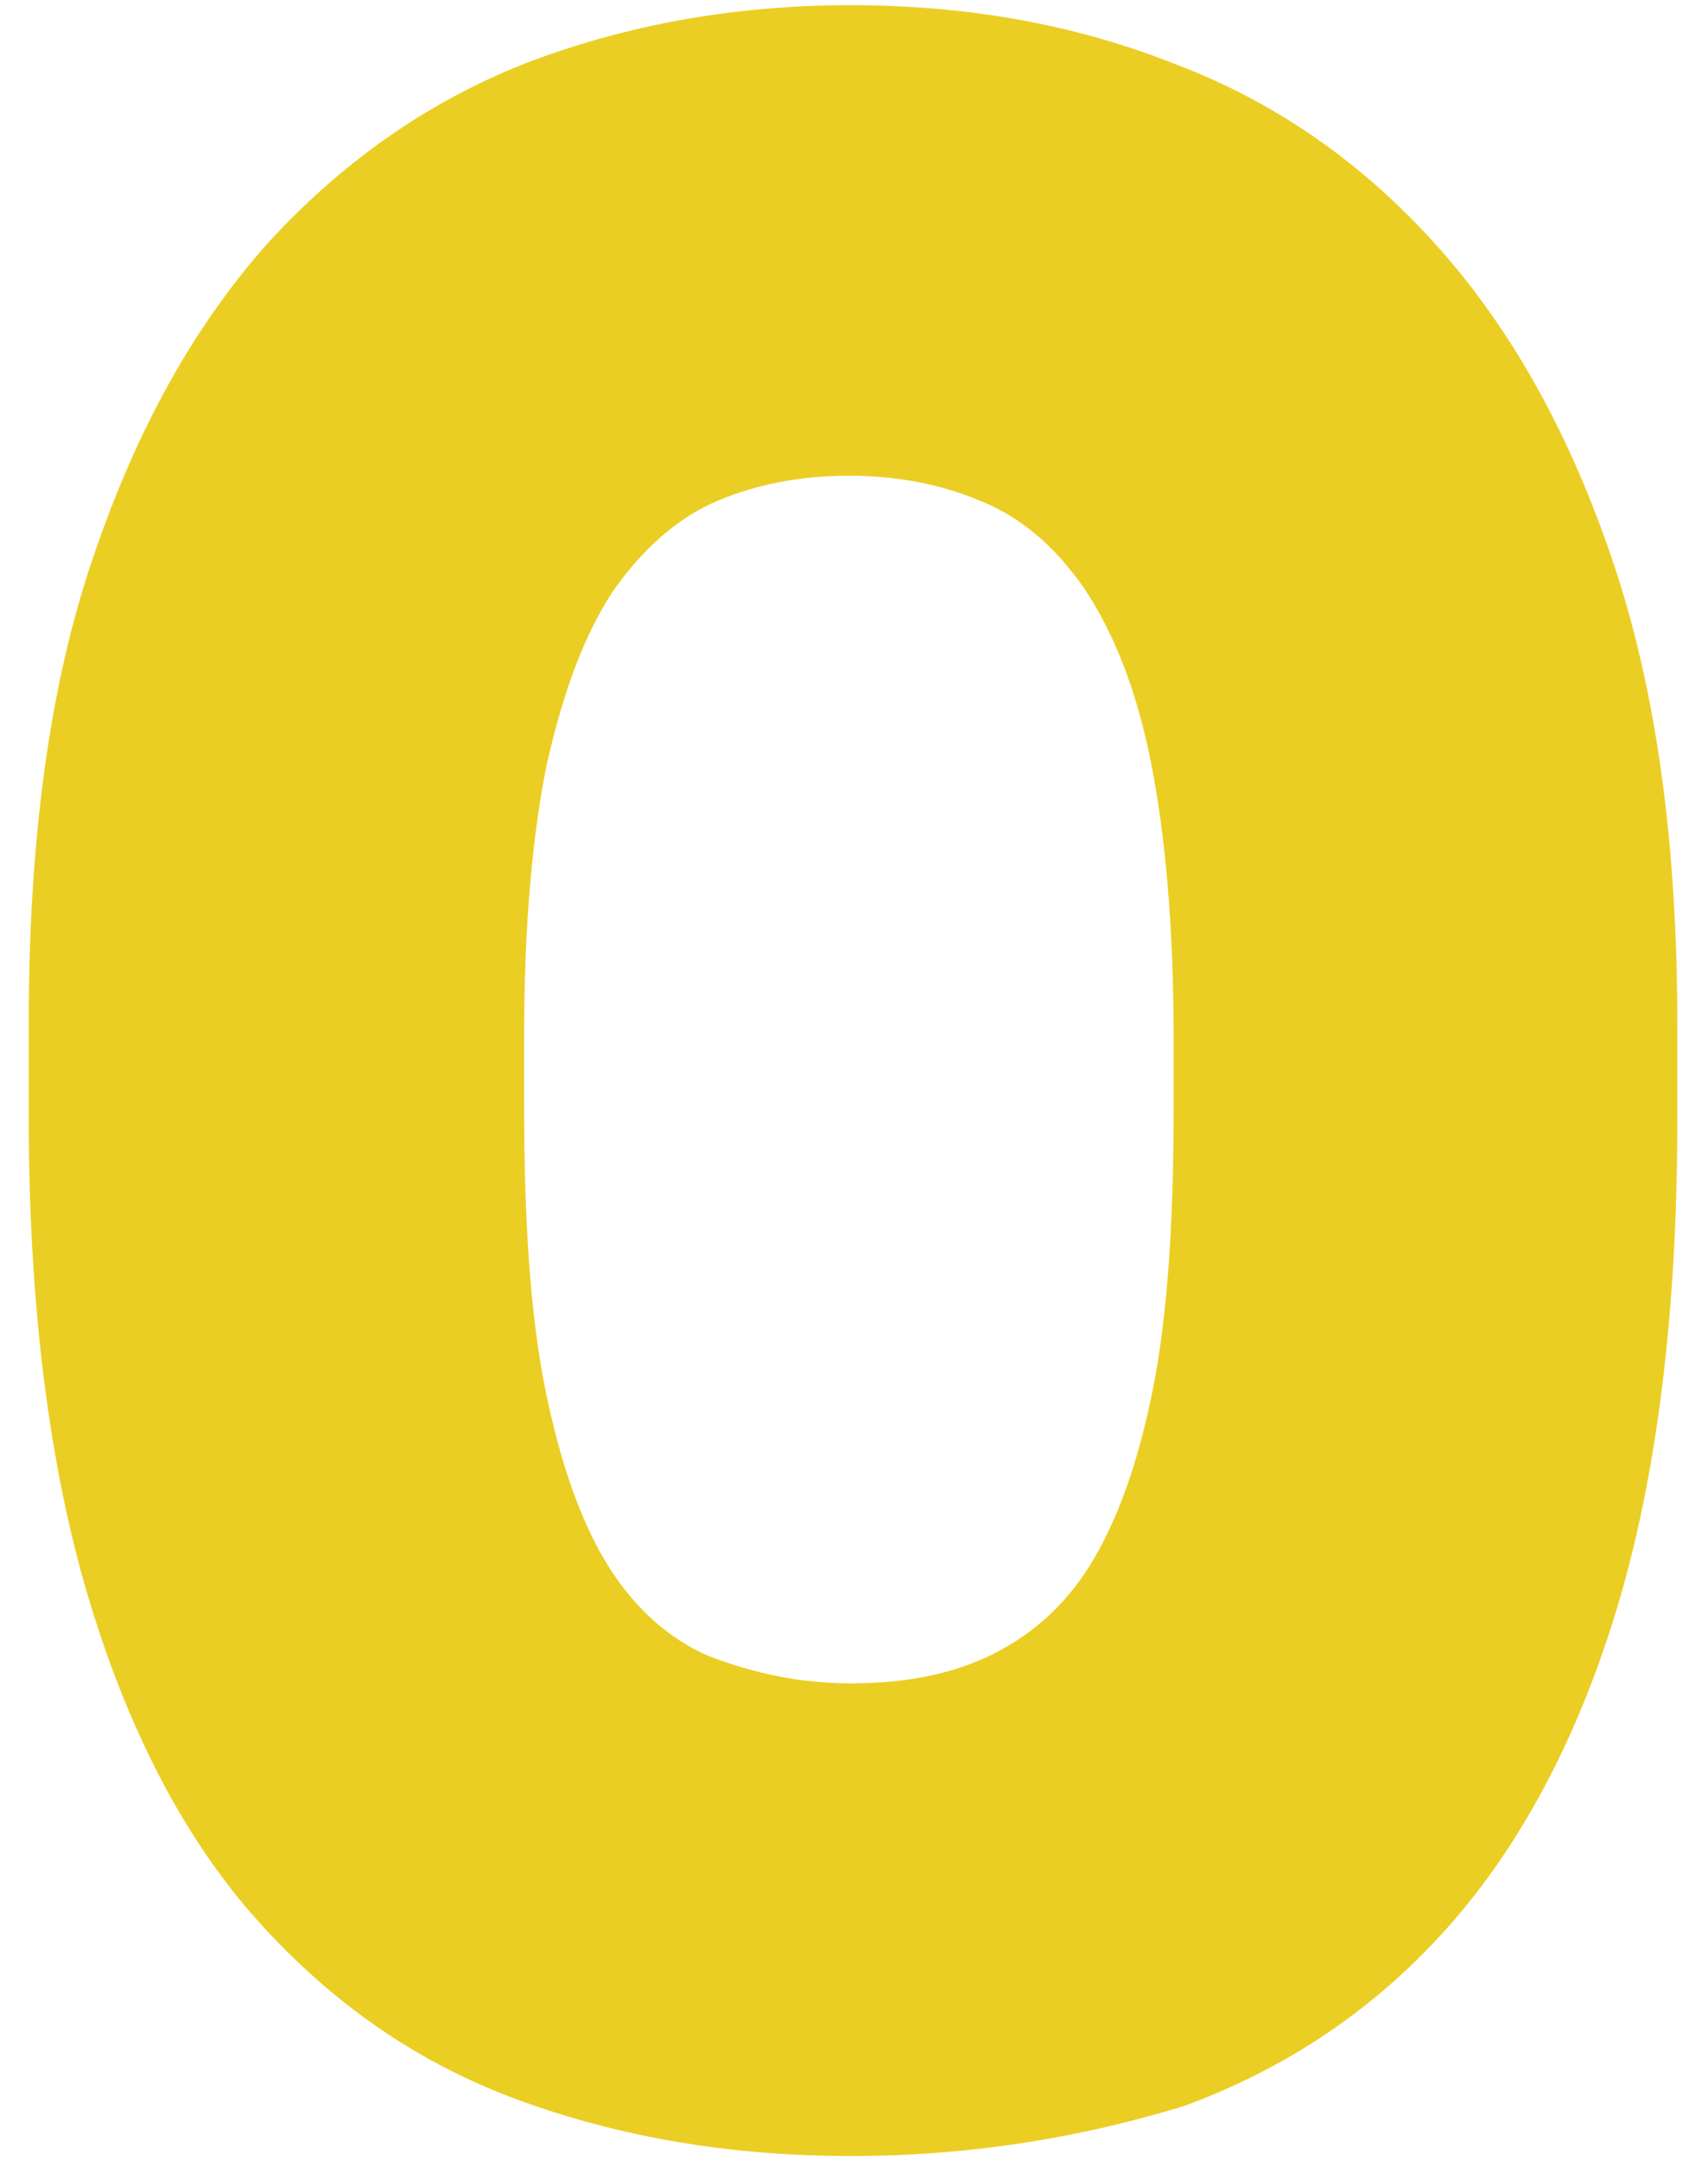 <svg width="53" height="67" viewBox="0 0 53 67" fill="none" xmlns="http://www.w3.org/2000/svg">
<path d="M26.406 66.868C22.659 66.868 19.236 66.287 16.071 65.125C12.906 63.962 10.258 62.09 7.998 59.571C5.737 57.053 3.993 53.695 2.766 49.626C1.539 45.558 0.893 40.521 0.893 34.709V31.674C0.893 26.056 1.539 21.213 2.895 17.274C4.252 13.27 6.06 10.041 8.385 7.458C10.71 4.94 13.423 3.067 16.459 1.905C19.559 0.742 22.853 0.161 26.406 0.161C29.958 0.161 33.317 0.742 36.417 1.969C39.517 3.132 42.23 5.004 44.555 7.587C46.88 10.17 48.689 13.399 50.045 17.403C51.401 21.407 52.047 26.185 52.047 31.739V34.774C52.047 40.779 51.401 45.816 50.174 49.885C48.947 53.953 47.139 57.311 44.878 59.829C42.617 62.348 39.905 64.156 36.74 65.318C33.575 66.287 30.152 66.868 26.406 66.868ZM26.406 52.209C28.02 52.209 29.441 51.951 30.669 51.37C31.896 50.789 32.994 49.885 33.833 48.529C34.673 47.172 35.319 45.364 35.771 43.104C36.223 40.844 36.417 37.938 36.417 34.451V32.126C36.417 28.704 36.158 25.862 35.706 23.602C35.254 21.342 34.544 19.599 33.64 18.242C32.735 16.951 31.702 16.047 30.41 15.53C29.183 15.014 27.827 14.755 26.341 14.755C24.855 14.755 23.499 15.014 22.272 15.53C21.045 16.047 19.947 17.015 19.042 18.307C18.138 19.663 17.492 21.407 16.976 23.667C16.523 25.862 16.265 28.704 16.265 32.062V34.386C16.265 37.873 16.459 40.779 16.911 43.04C17.363 45.3 18.009 47.172 18.849 48.529C19.688 49.885 20.786 50.853 22.014 51.37C23.37 51.886 24.791 52.209 26.406 52.209Z" fill="#EBCE23"/>
</svg>
